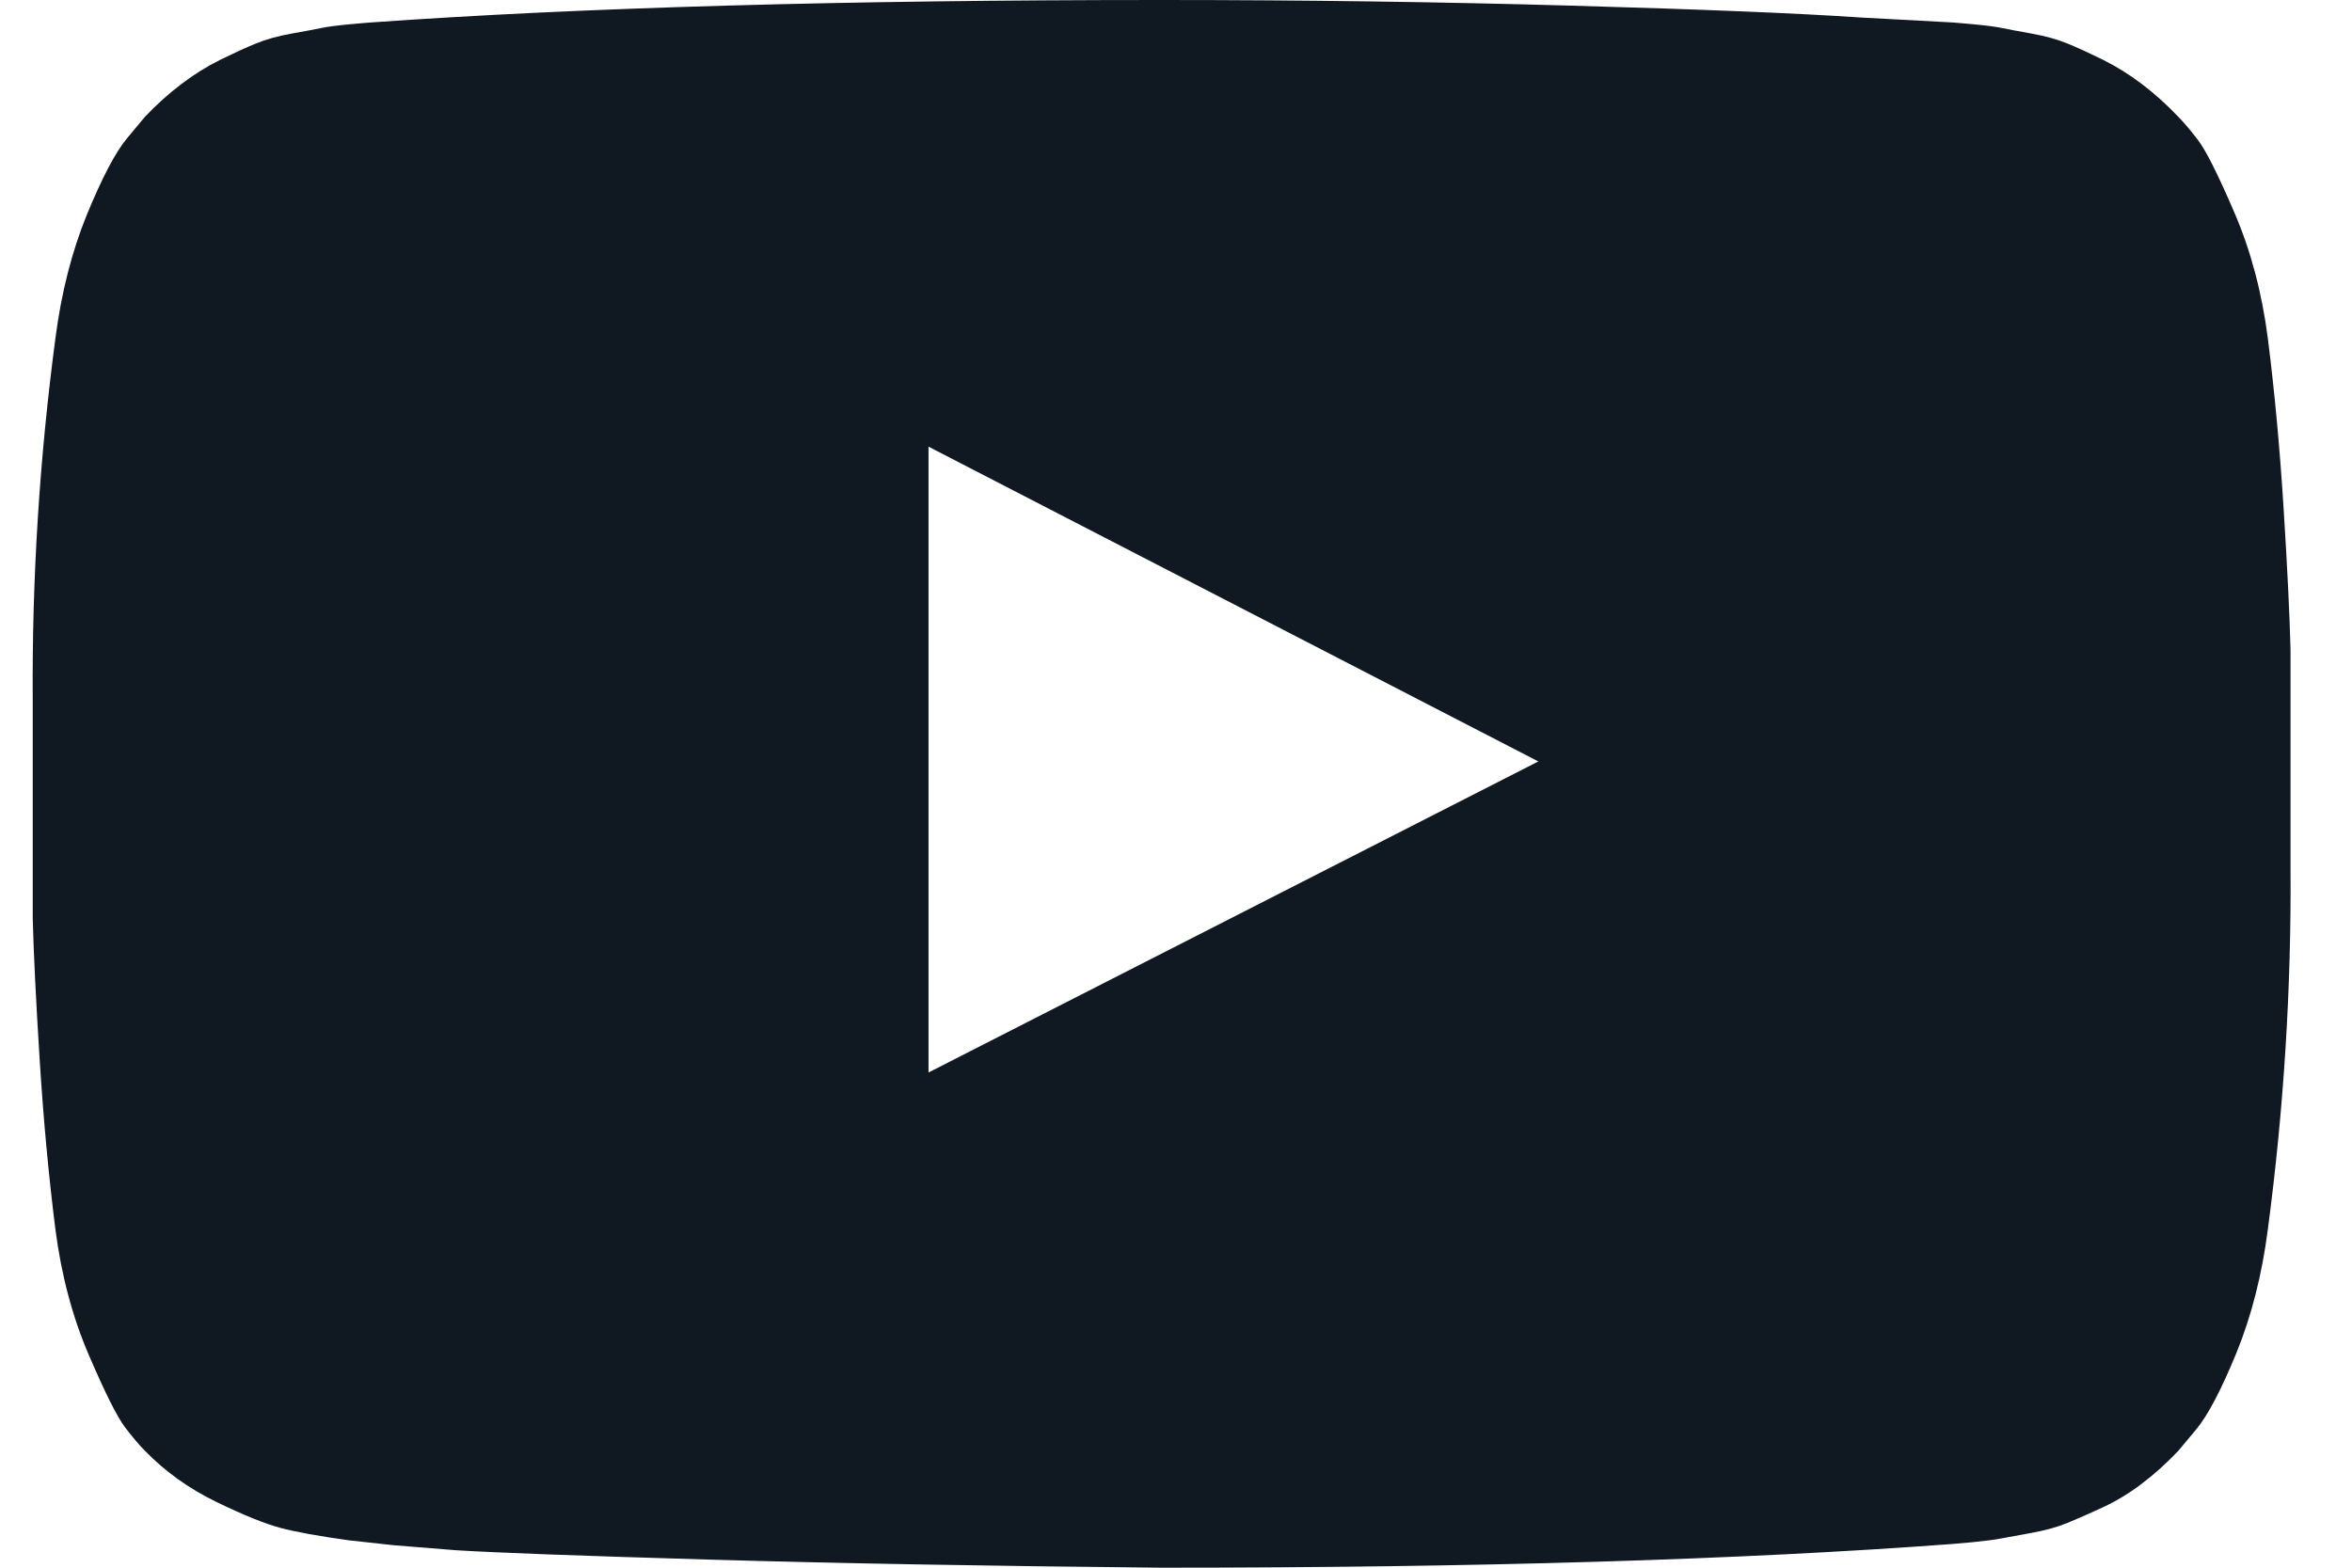 <svg width="36" height="24" viewBox="0 0 36 24" fill="none" xmlns="http://www.w3.org/2000/svg">
<path d="M14.212 16.419L23.546 11.657L14.212 6.838V16.419ZM17.78 0C19.94 0 22.026 0.029 24.038 0.086C26.05 0.143 27.525 0.203 28.464 0.267L29.872 0.343C29.884 0.343 29.994 0.352 30.199 0.371C30.405 0.39 30.553 0.41 30.643 0.429C30.733 0.448 30.884 0.476 31.096 0.514C31.308 0.552 31.491 0.603 31.646 0.667C31.8 0.73 31.98 0.813 32.186 0.914C32.391 1.016 32.591 1.14 32.783 1.286C32.976 1.432 33.163 1.6 33.343 1.79C33.42 1.867 33.52 1.984 33.642 2.143C33.764 2.302 33.95 2.673 34.201 3.257C34.452 3.841 34.622 4.483 34.712 5.181C34.815 5.994 34.895 6.86 34.953 7.781C35.011 8.702 35.046 9.422 35.059 9.943V13.295C35.072 15.136 34.956 16.978 34.712 18.819C34.622 19.517 34.461 20.149 34.23 20.714C33.998 21.279 33.793 21.67 33.613 21.886L33.343 22.209C33.163 22.4 32.976 22.568 32.783 22.714C32.591 22.86 32.391 22.981 32.186 23.076C31.98 23.171 31.8 23.251 31.646 23.314C31.491 23.378 31.308 23.429 31.096 23.467C30.884 23.505 30.73 23.533 30.633 23.552C30.537 23.571 30.389 23.59 30.19 23.61C29.99 23.629 29.884 23.638 29.872 23.638C26.645 23.879 22.614 24 17.78 24C15.119 23.975 12.808 23.933 10.847 23.876C8.887 23.819 7.598 23.771 6.981 23.733L6.036 23.657L5.341 23.581C4.879 23.517 4.528 23.454 4.29 23.39C4.053 23.327 3.725 23.194 3.307 22.991C2.889 22.787 2.526 22.527 2.217 22.209C2.14 22.133 2.041 22.016 1.918 21.857C1.796 21.698 1.61 21.327 1.359 20.743C1.108 20.159 0.938 19.517 0.848 18.819C0.745 18.006 0.665 17.14 0.607 16.219C0.549 15.298 0.514 14.578 0.501 14.057V10.705C0.488 8.863 0.604 7.022 0.848 5.181C0.938 4.483 1.099 3.851 1.33 3.286C1.562 2.721 1.767 2.33 1.947 2.114L2.217 1.79C2.397 1.6 2.584 1.432 2.777 1.286C2.969 1.14 3.169 1.016 3.374 0.914C3.58 0.813 3.76 0.73 3.914 0.667C4.069 0.603 4.252 0.552 4.464 0.514C4.676 0.476 4.827 0.448 4.917 0.429C5.007 0.41 5.155 0.39 5.361 0.371C5.566 0.352 5.676 0.343 5.689 0.343C8.915 0.114 12.946 0 17.78 0Z" fill="#101921"/>
</svg>
